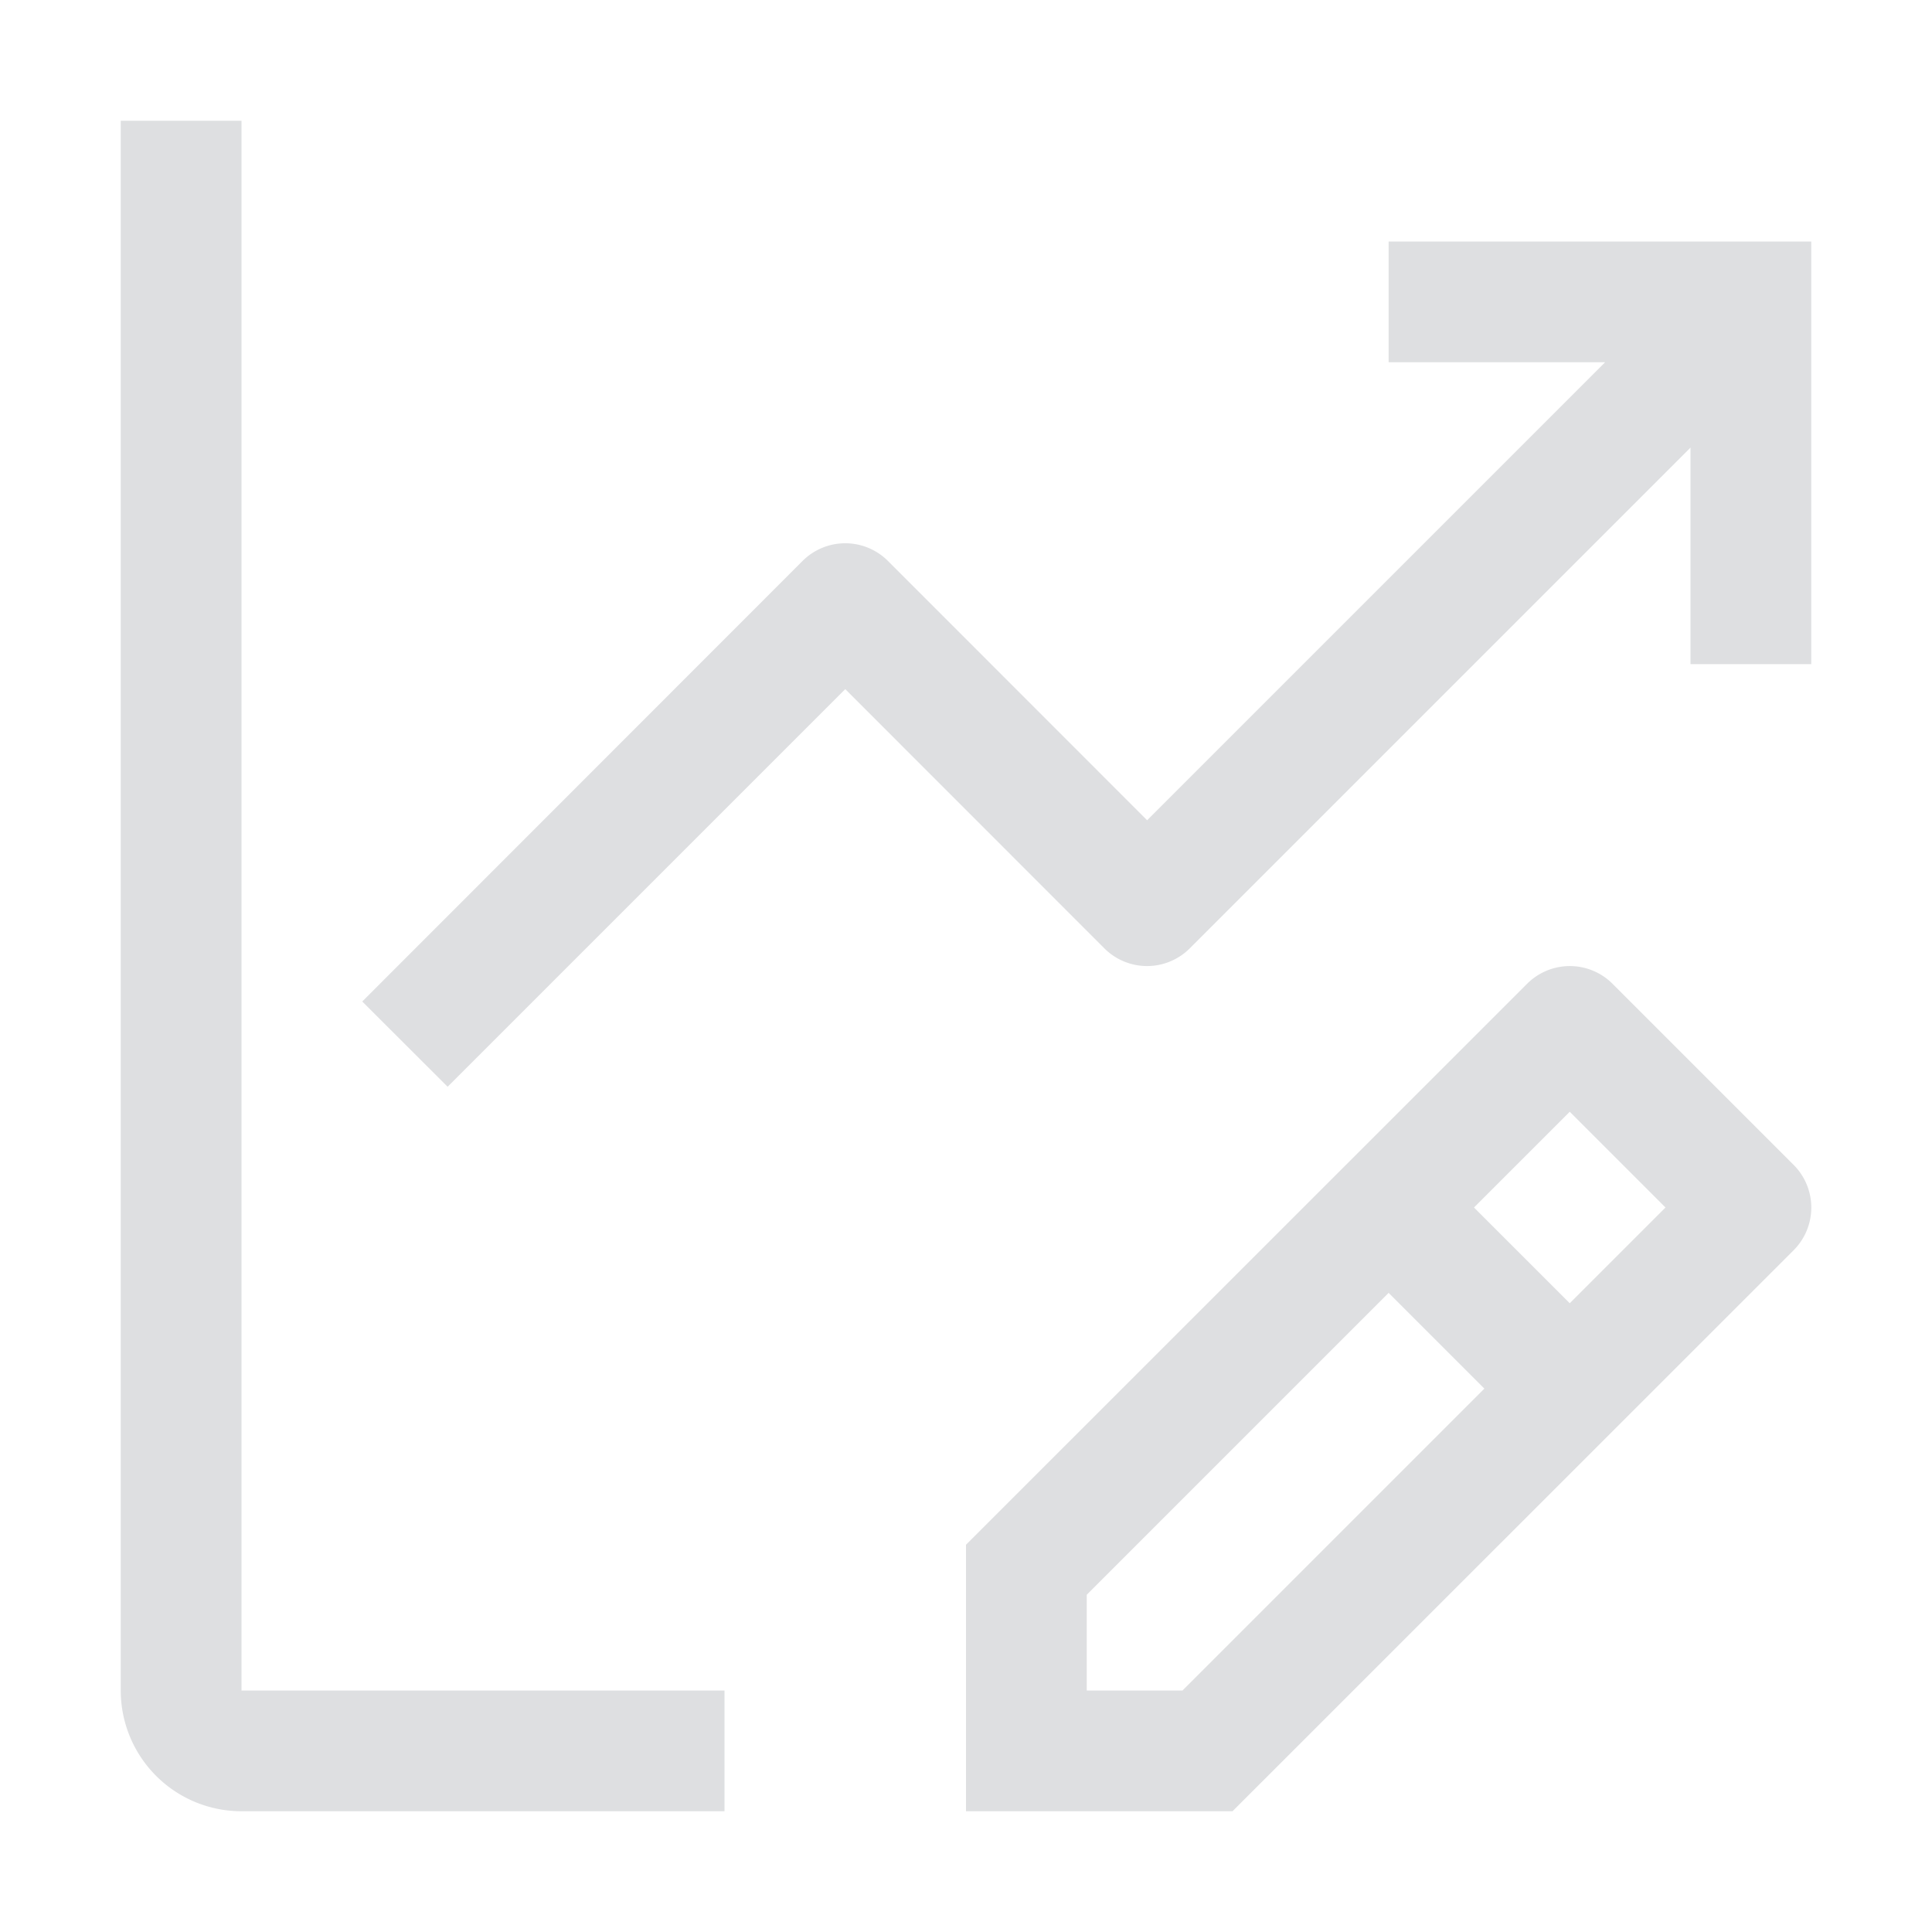 <svg xmlns="http://www.w3.org/2000/svg" width="16" height="16" fill="none"><path fill="#DEDFE1" d="m14.854 9.647-1.5-1.5a.5.5 0 0 0-.707 0L8 12.793V15h2.207l4.647-4.646a.5.5 0 0 0 0-.707M9.793 14H9v-.793l2.5-2.5.793.793zM13 10.793 12.207 10 13 9.207l.793.793zM15 2h-3.5v1h1.793L9.5 6.793 7.354 4.646a.5.5 0 0 0-.708 0L3 8.294 3.707 9 7 5.707l2.146 2.147a.5.5 0 0 0 .707 0L14 3.707V5.5h1z"/><path fill="#DEDFE1" d="M2 1H1v13a1 1 0 0 0 1 1h4v-1H2z"/></svg>